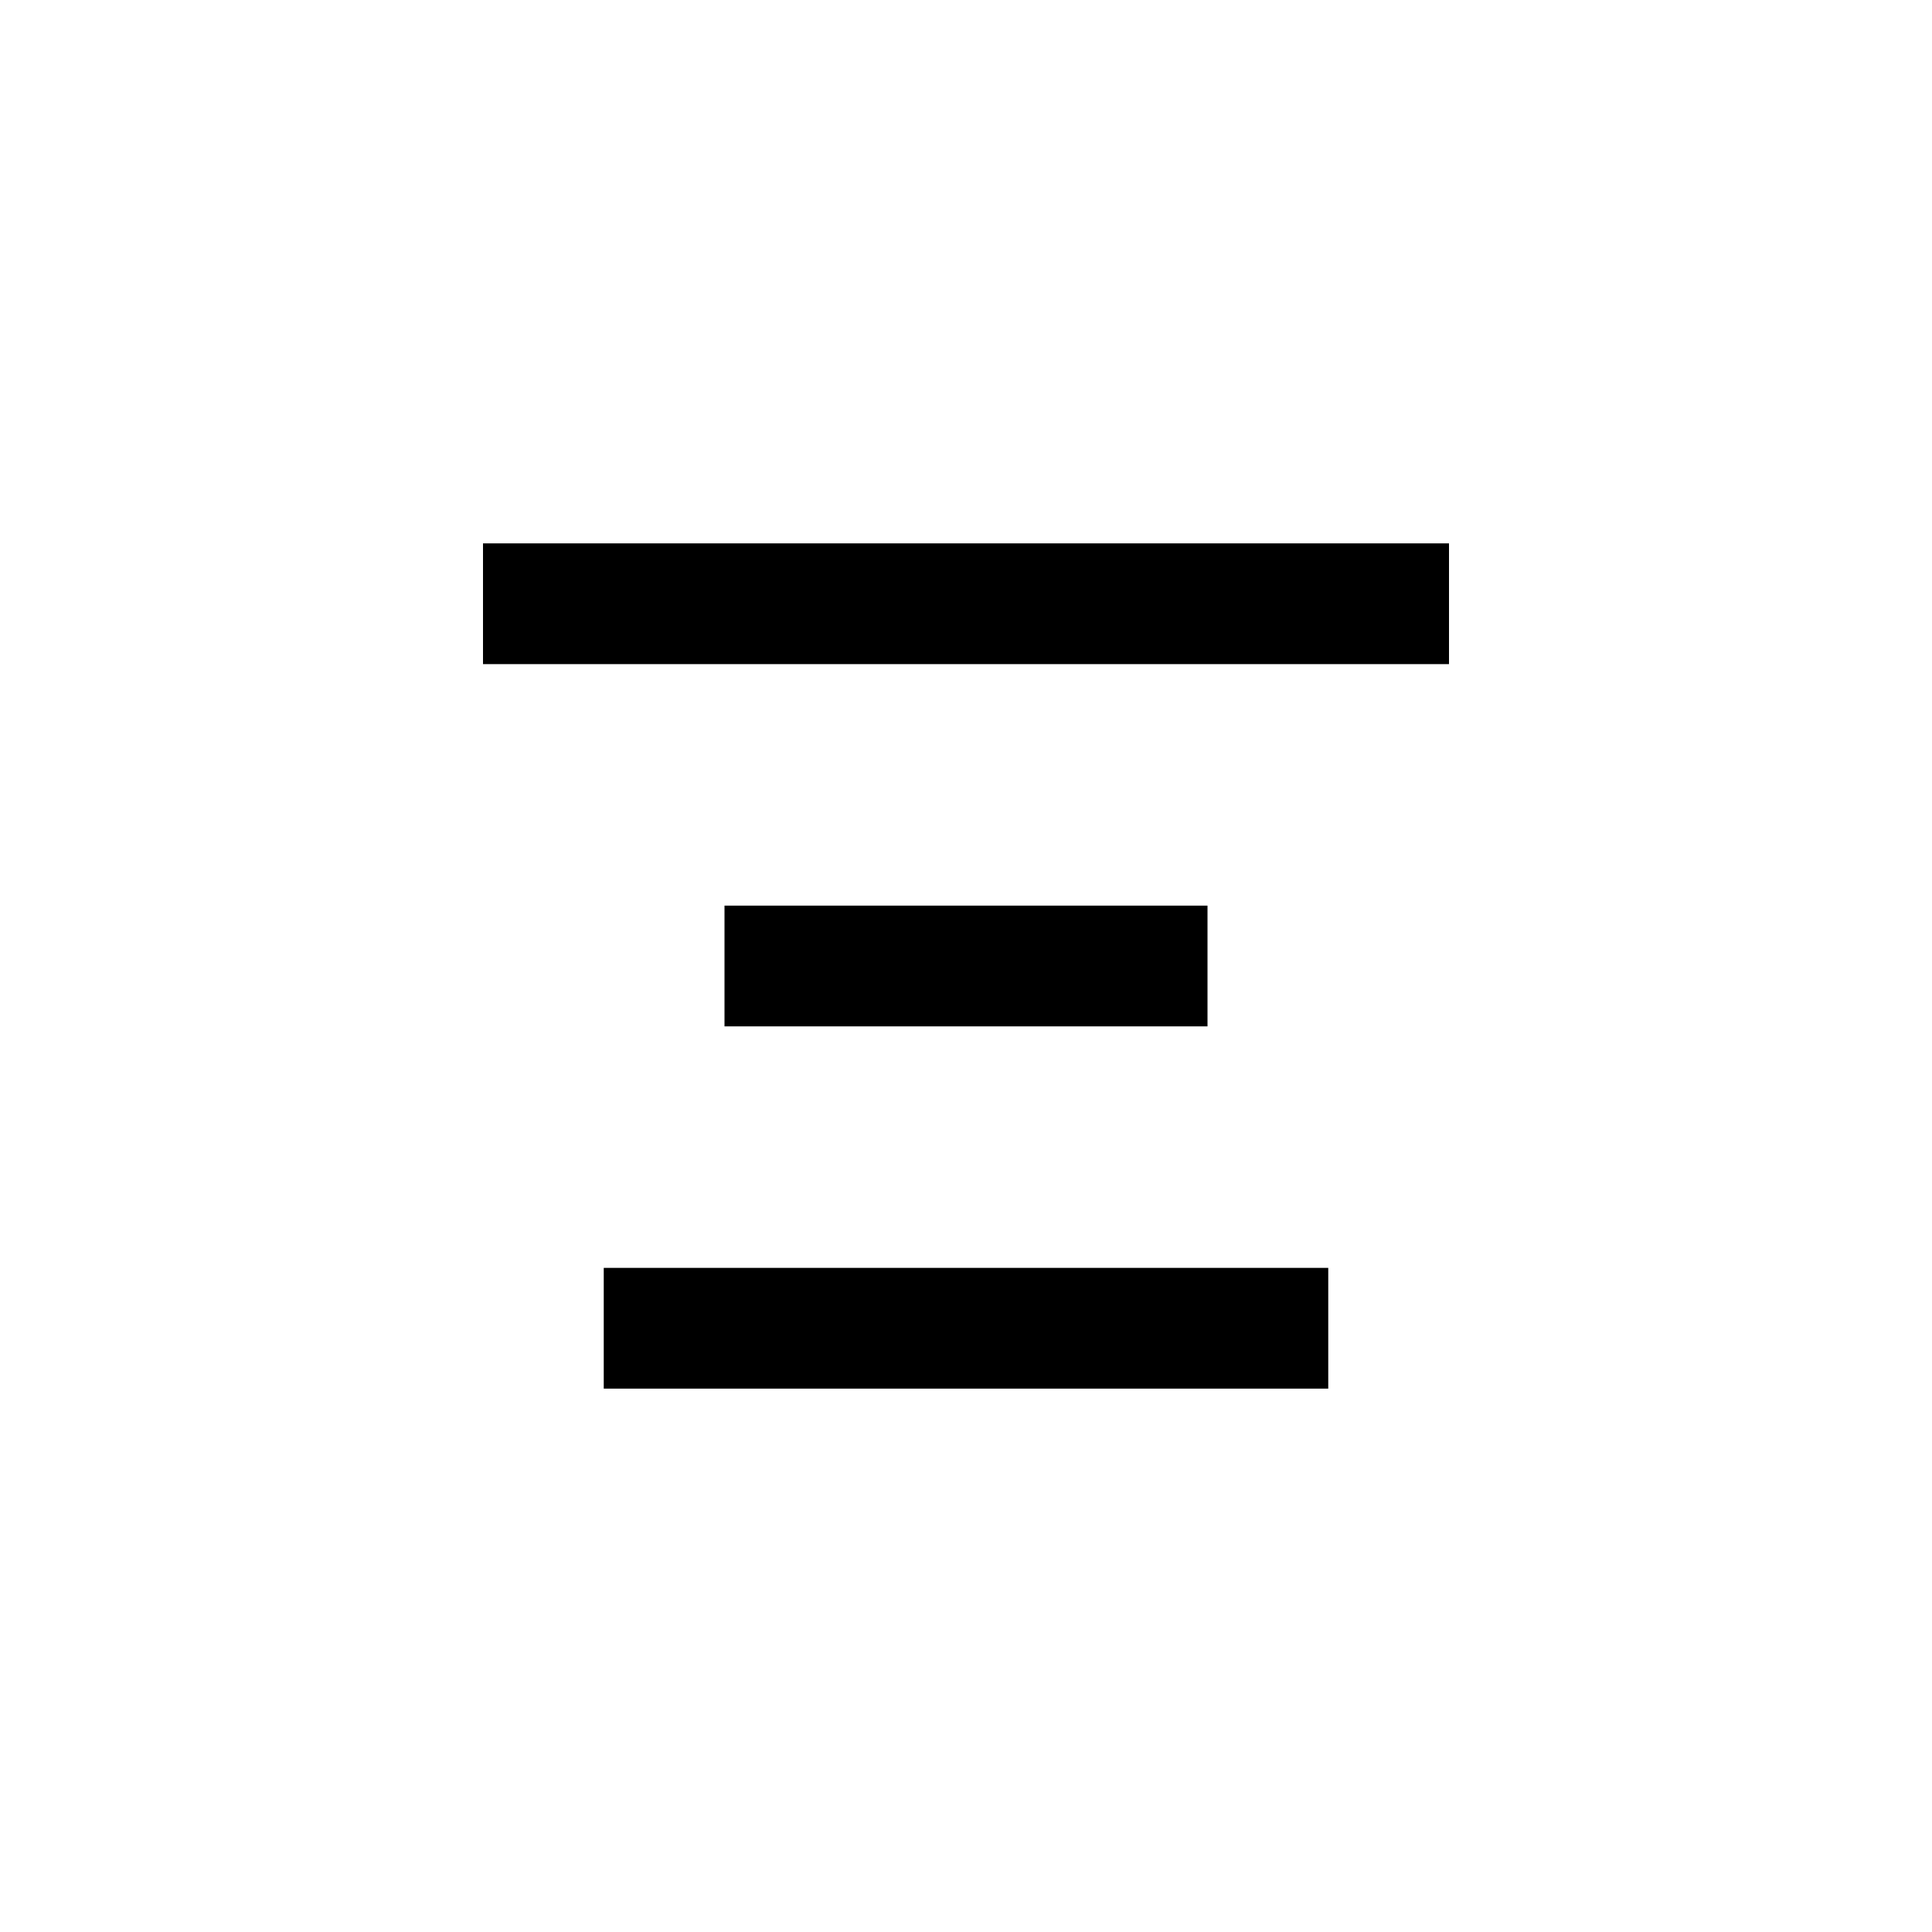 <svg width="16" height="16" viewBox="0 0 16 16" fill="none" xmlns="http://www.w3.org/2000/svg">
<rect x="4" y="4.5" width="8" height="1" fill="black"/>
<rect x="6" y="7.5" width="4" height="1" fill="black"/>
<rect x="5" y="10.5" width="6" height="1" fill="black"/>
</svg>

